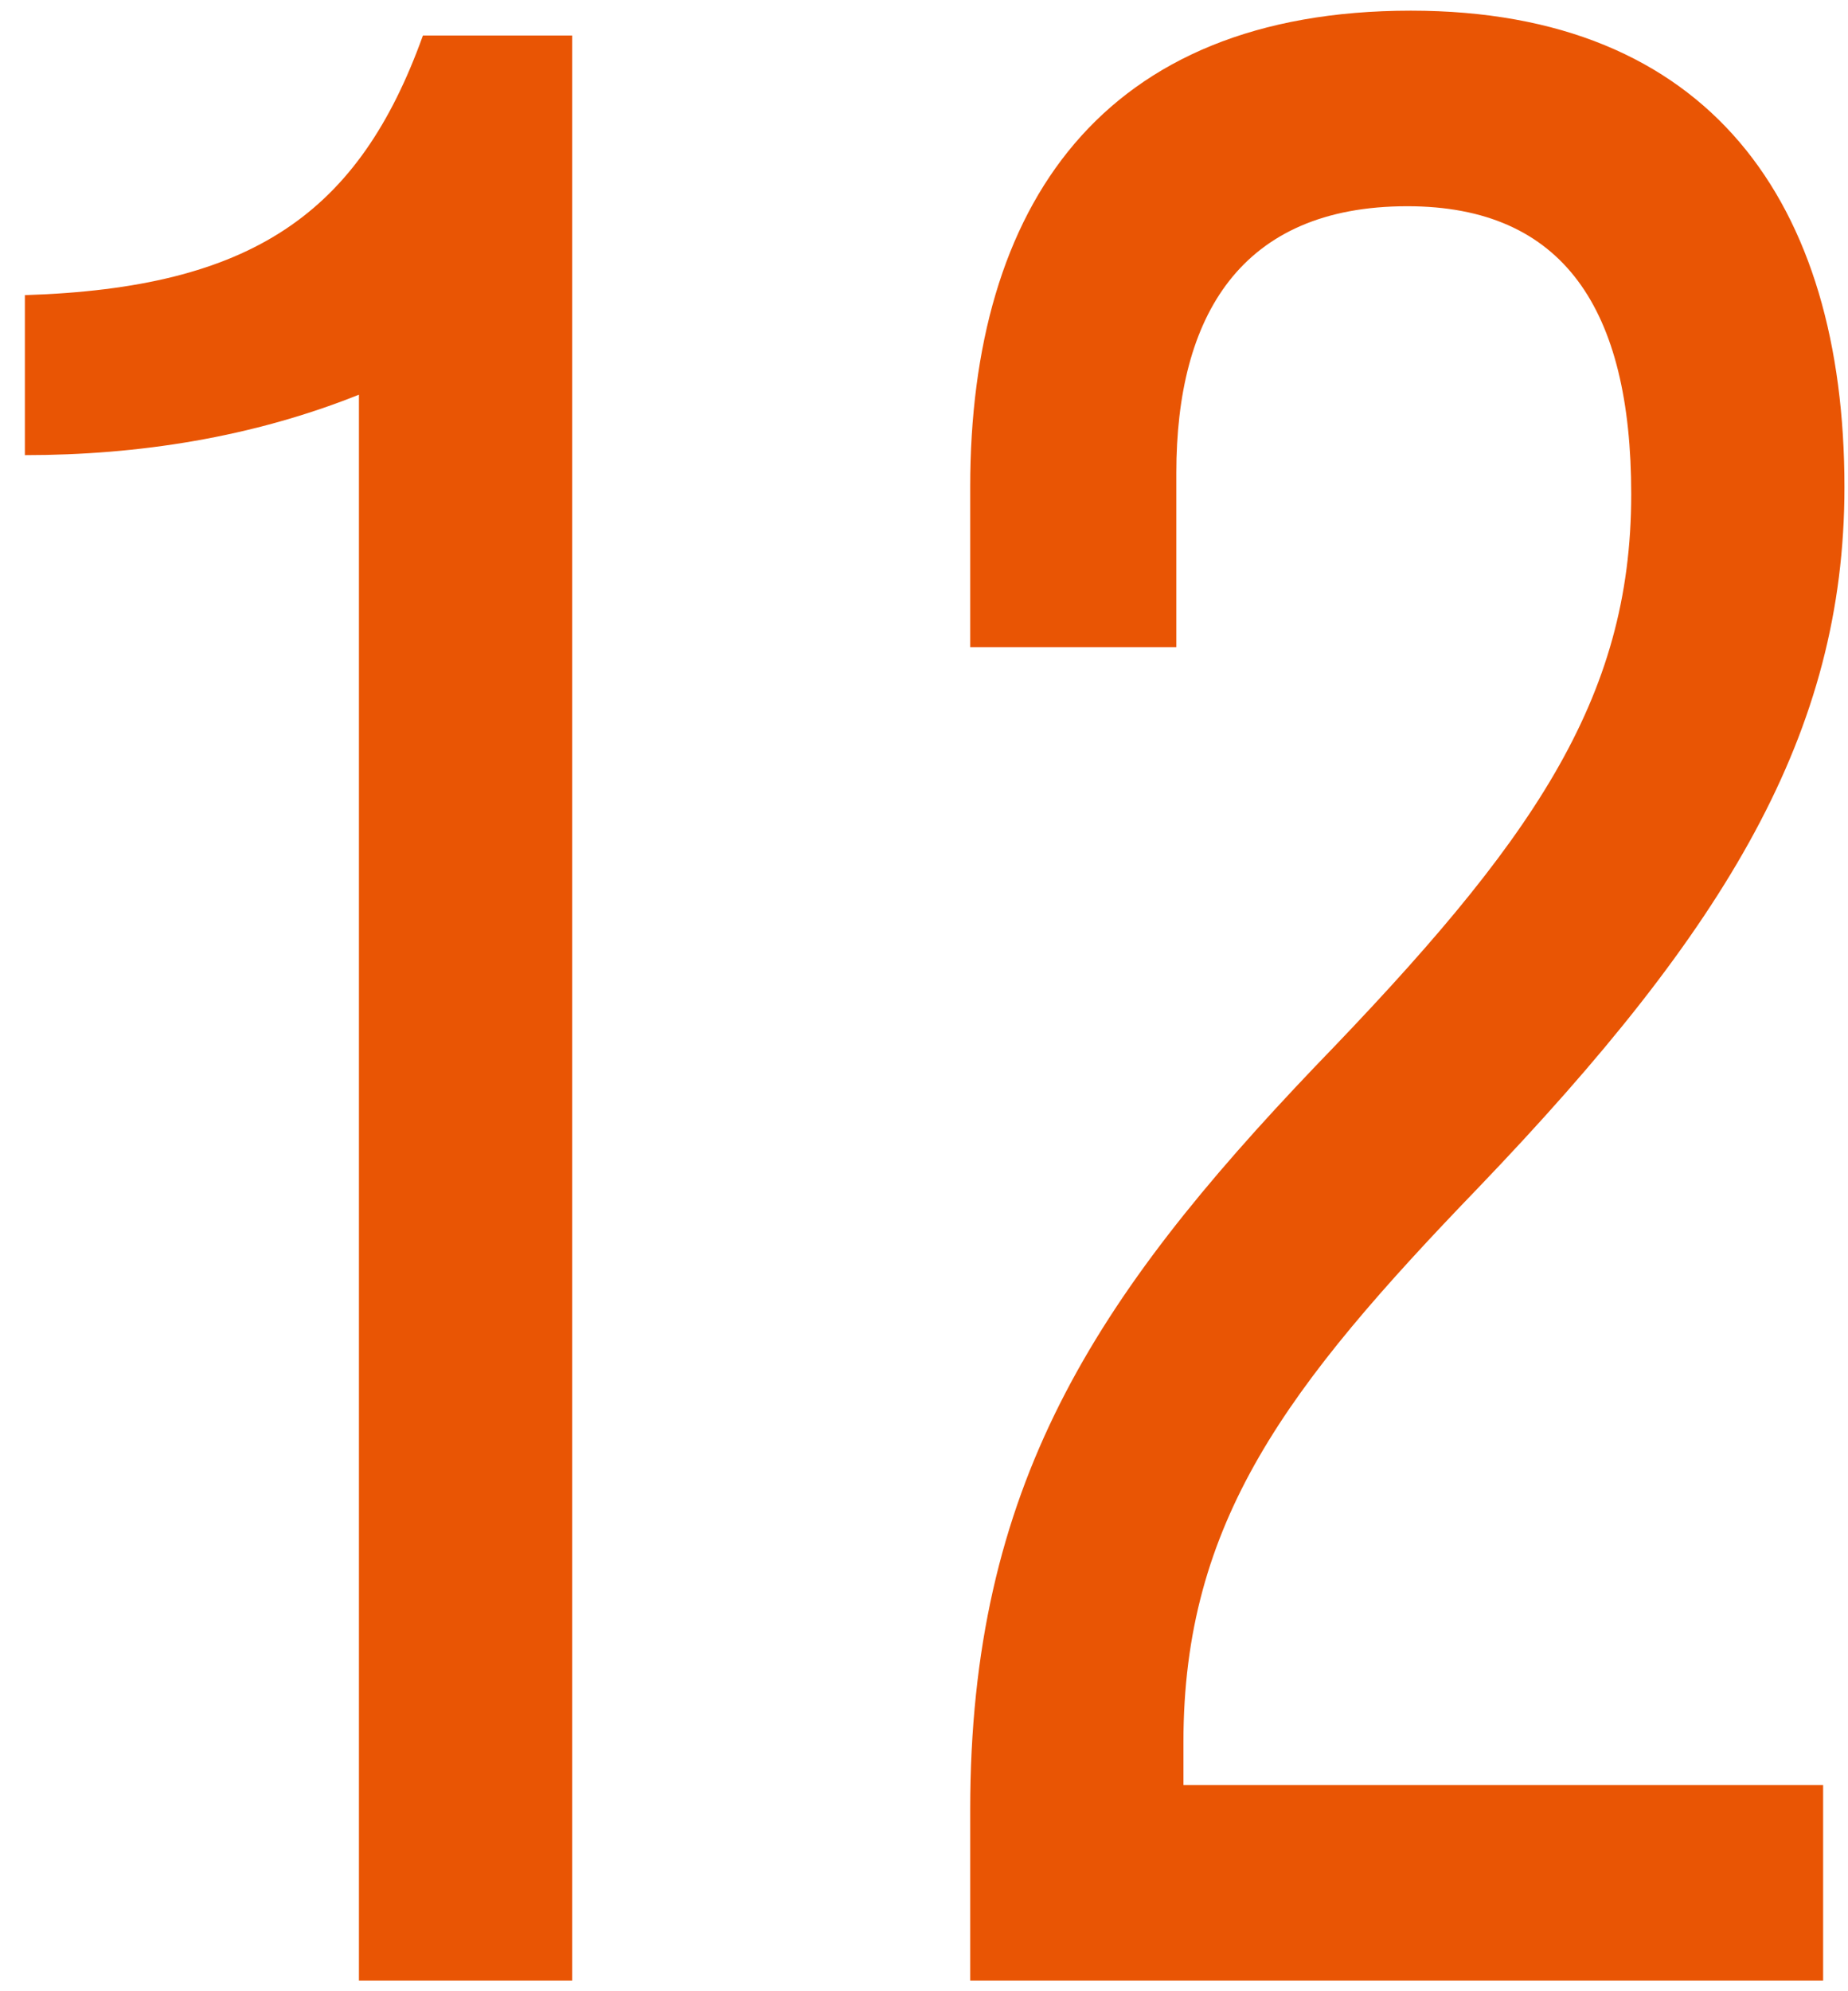 <?xml version="1.0" encoding="utf-8"?>
<!-- Generator: Adobe Illustrator 24.3.0, SVG Export Plug-In . SVG Version: 6.00 Build 0)  -->
<svg version="1.1" id="レイヤー_1" xmlns="http://www.w3.org/2000/svg" xmlns:xlink="http://www.w3.org/1999/xlink" x="0px"
	 y="0px" width="52px" height="56px" viewBox="0 0 52 56" style="enable-background:new 0 0 52 56;" xml:space="preserve">
<style type="text/css">
	.st0{fill:#E95504;}
</style>
<path id="パス_393" class="st0" d="M10,55.7h6.1V1h-4.2C10.1,6,7.1,8.1,0.7,8.3v4.5c3.2,0,6.4-0.5,9.4-1.7V55.7z M27.3,55.7h24
	v-5.5h-18V49c0-6.2,2.9-10,8.3-15.6c7-7.3,10.3-12.8,10.3-19.7c0-8-3.8-13.4-12.2-13.4c-8.7,0-12.4,5.5-12.4,13.4v4.5h5.8v-4.9
	c0-4.4,1.8-7.5,6.5-7.5c4.4,0,6.3,2.9,6.3,8.1c0,5.8-2.8,9.8-8.9,16.1c-6.2,6.5-9.7,11.8-9.7,20.9V55.7z"/>
</svg>
